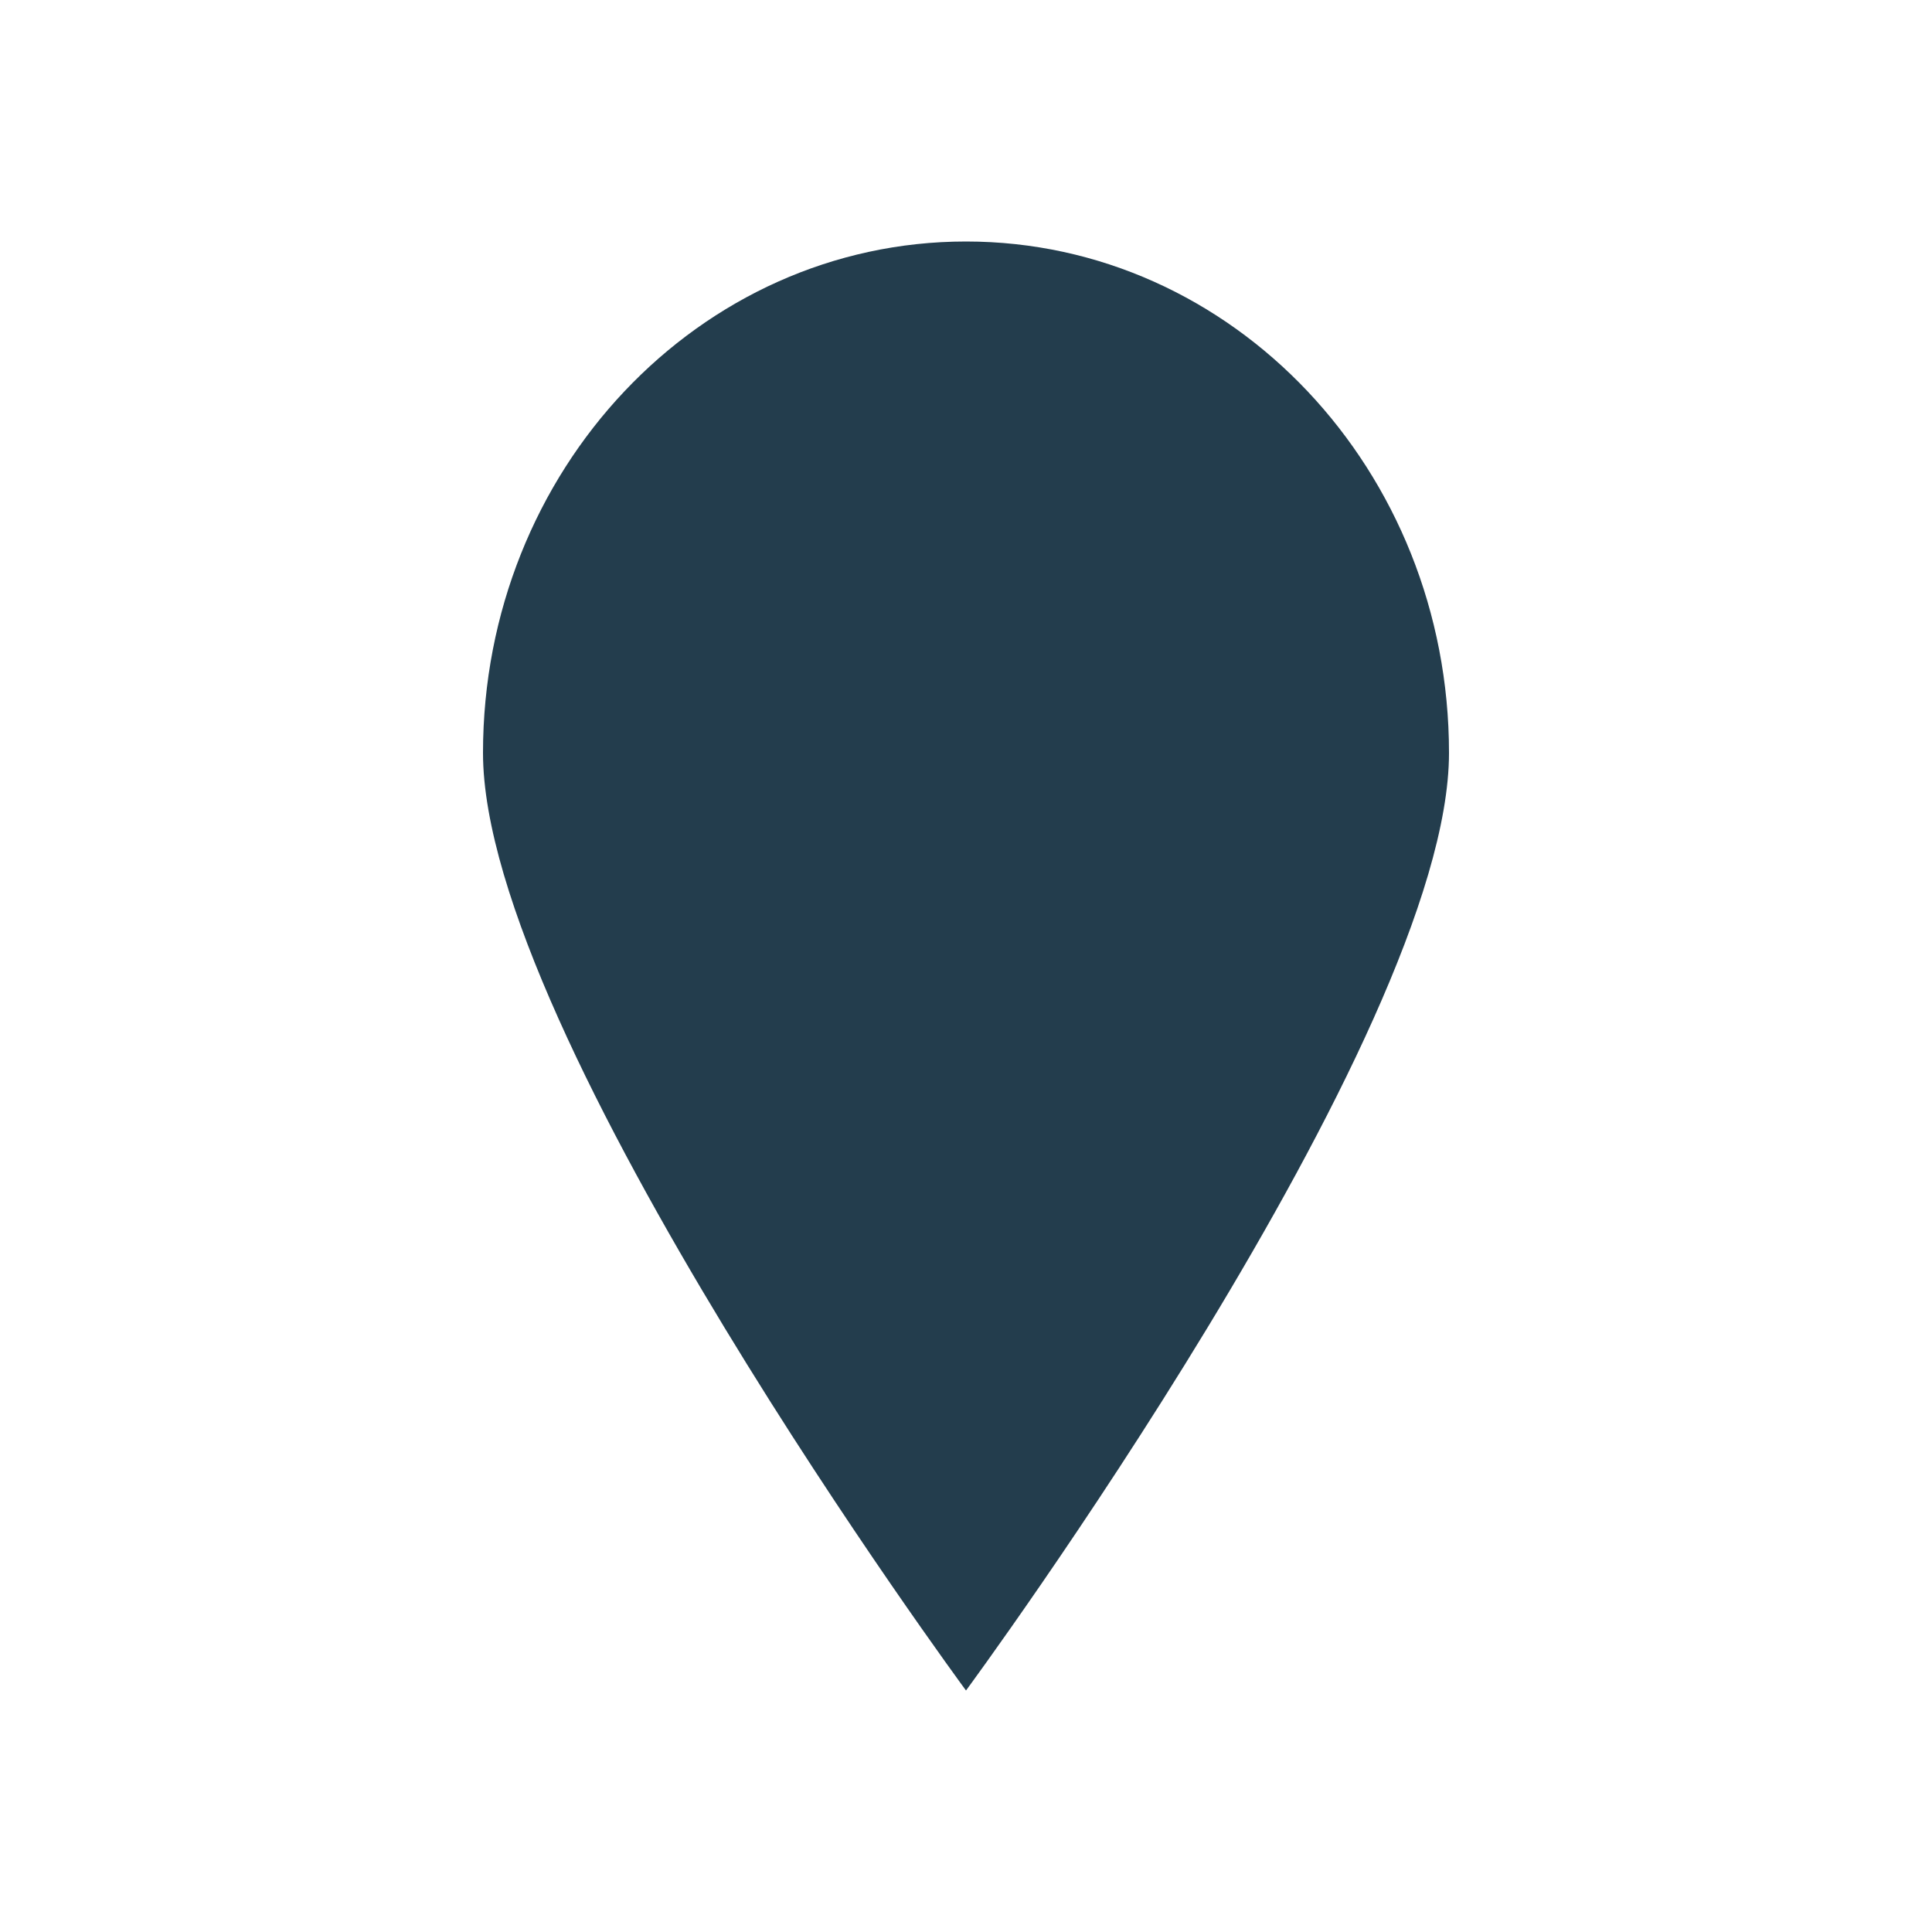 <svg width="24" height="24" viewBox="0 0 24 24" fill="none" xmlns="http://www.w3.org/2000/svg">
<path d="M18 9.353C18 12.862 12 21 12 21C12 21 6 12.862 6 9.353C6 5.844 8.686 3 12 3C15.314 3 18 5.844 18 9.353Z" fill="#233D4D"/>
</svg>
